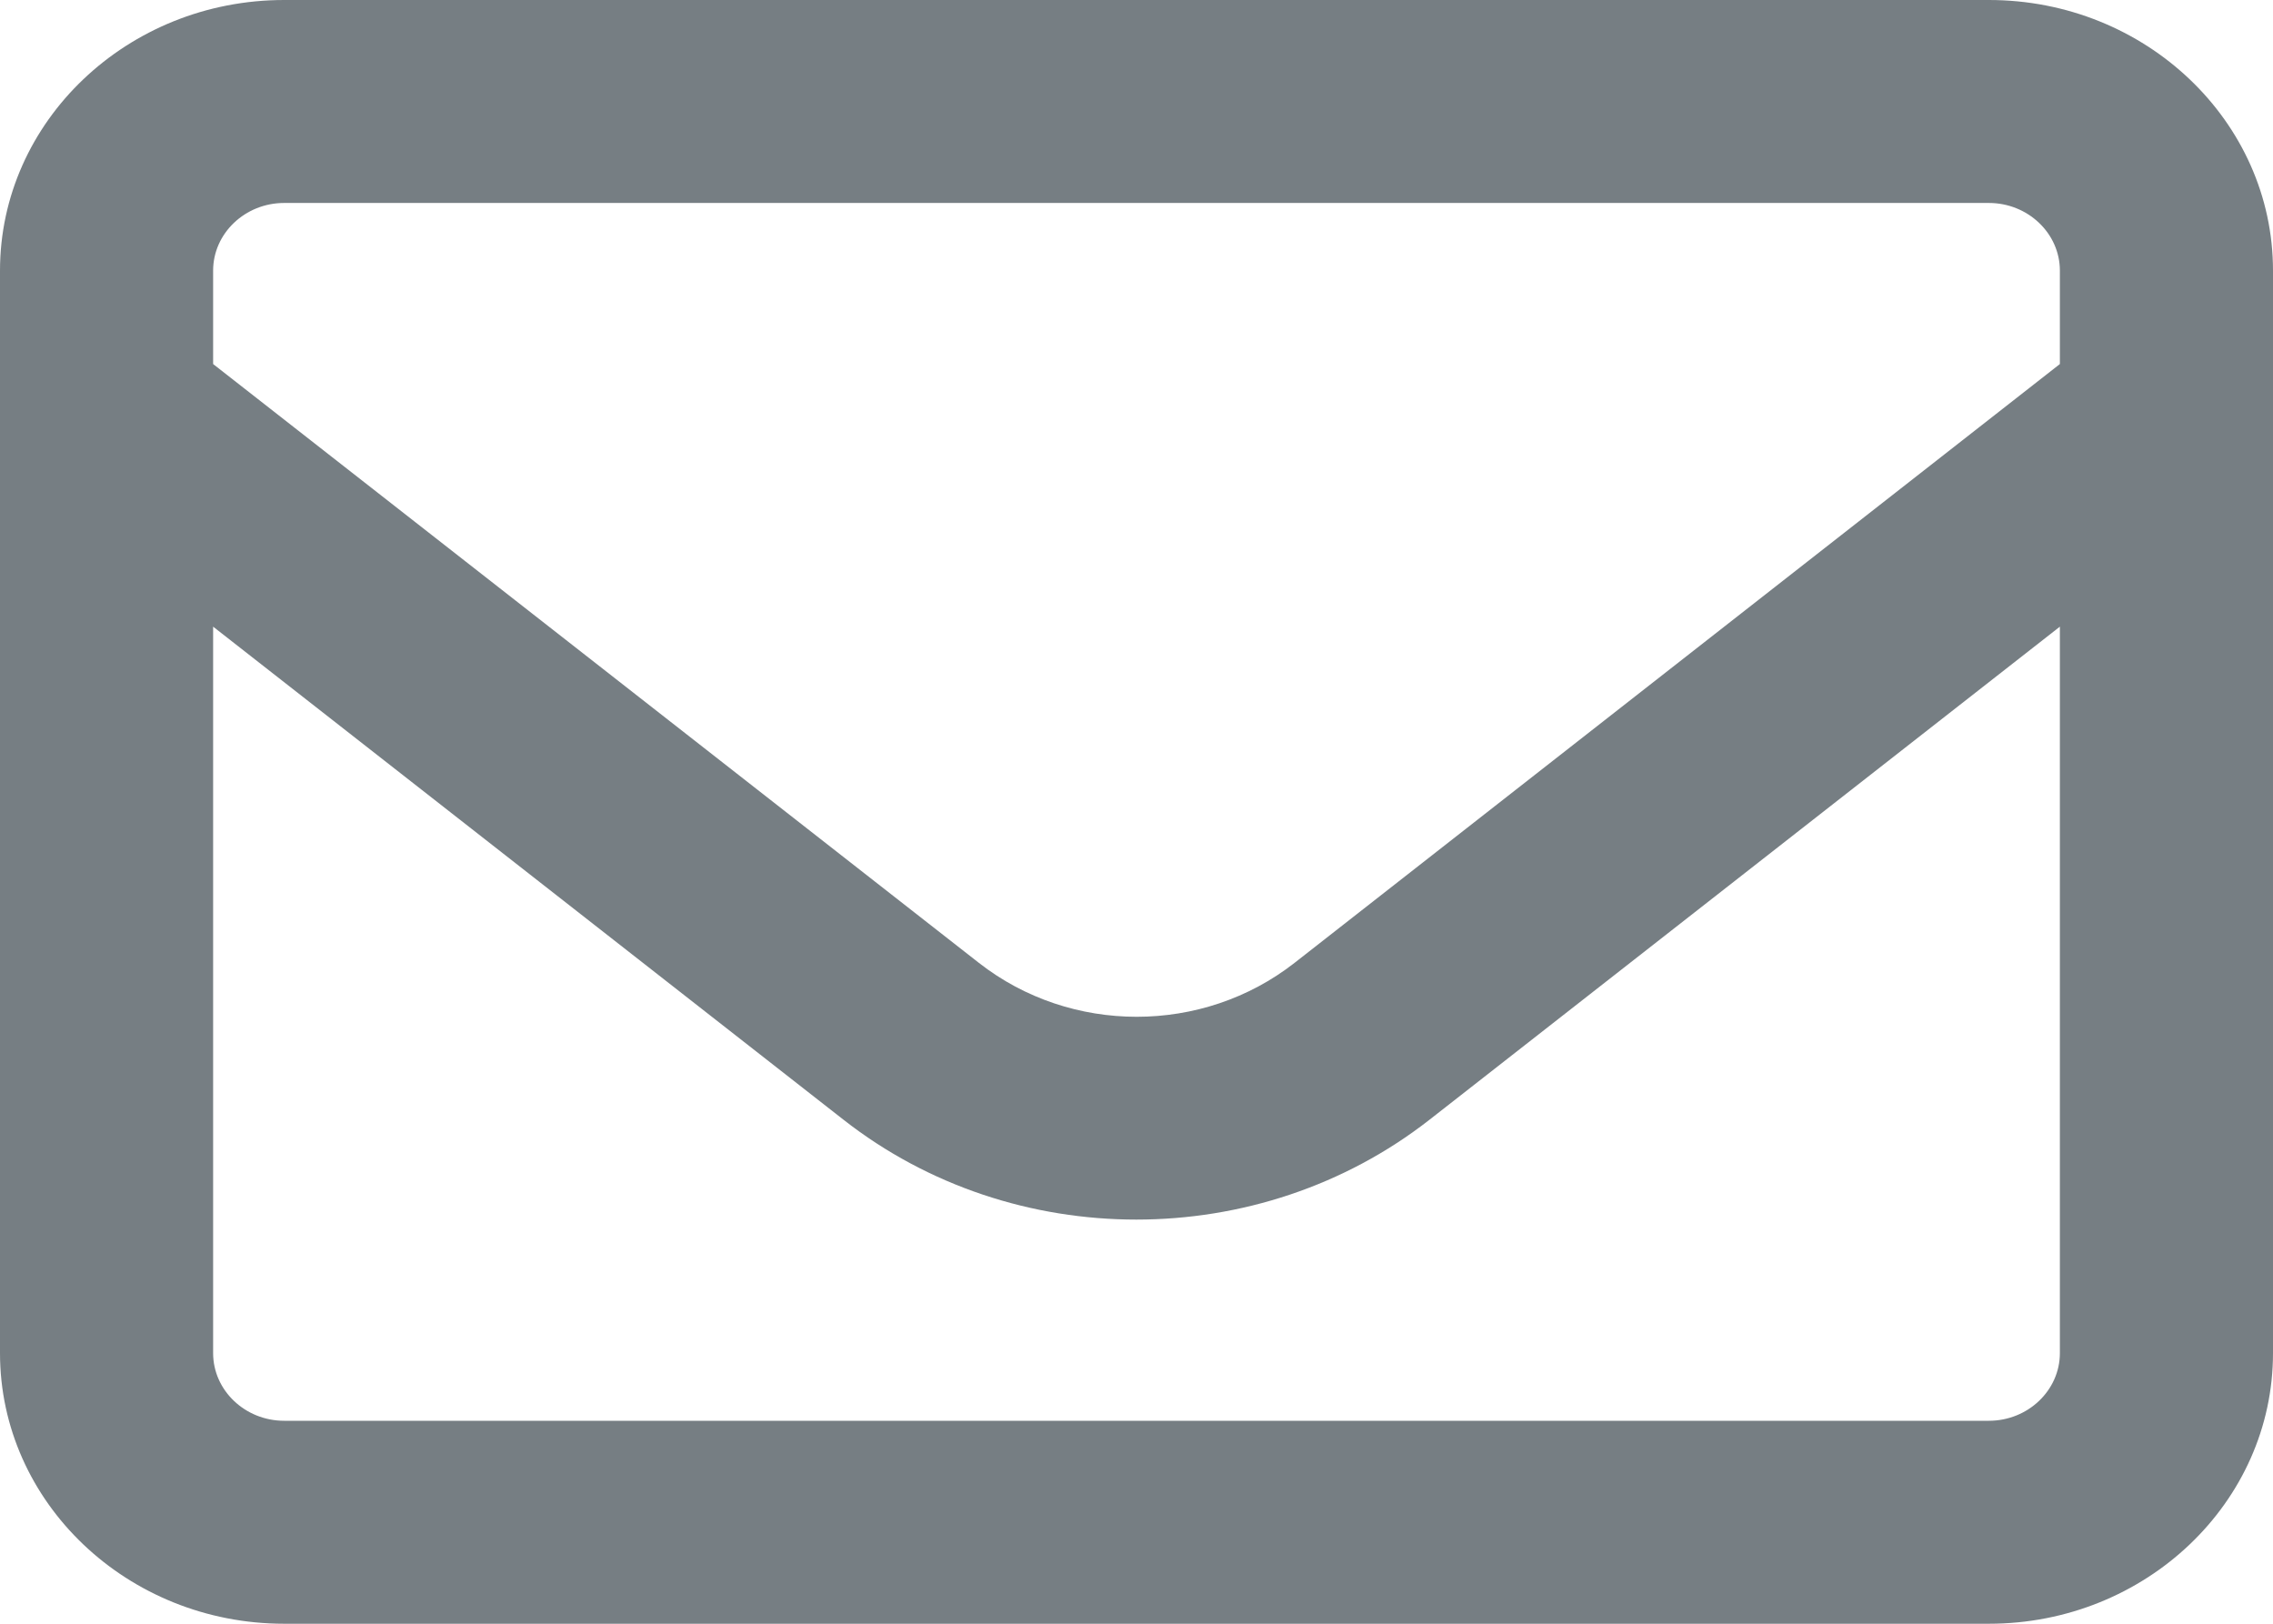 <svg width="21" height="15" viewBox="0 0 21 15" fill="none" xmlns="http://www.w3.org/2000/svg">
<path d="M2.625 1.875C2.264 1.875 1.969 2.156 1.969 2.5V3.363L9.044 8.895C9.893 9.559 11.111 9.559 11.96 8.895L19.031 3.363V2.5C19.031 2.156 18.736 1.875 18.375 1.875H2.625ZM1.969 5.789V12.5C1.969 12.844 2.264 13.125 2.625 13.125H18.375C18.736 13.125 19.031 12.844 19.031 12.5V5.789L13.207 10.344C11.632 11.574 9.364 11.574 7.793 10.344L1.969 5.789ZM0 2.5C0 1.121 1.177 0 2.625 0H18.375C19.823 0 21 1.121 21 2.5V12.5C21 13.879 19.823 15 18.375 15H2.625C1.177 15 0 13.879 0 12.5V2.5Z" fill="#767E83"/>
</svg>
